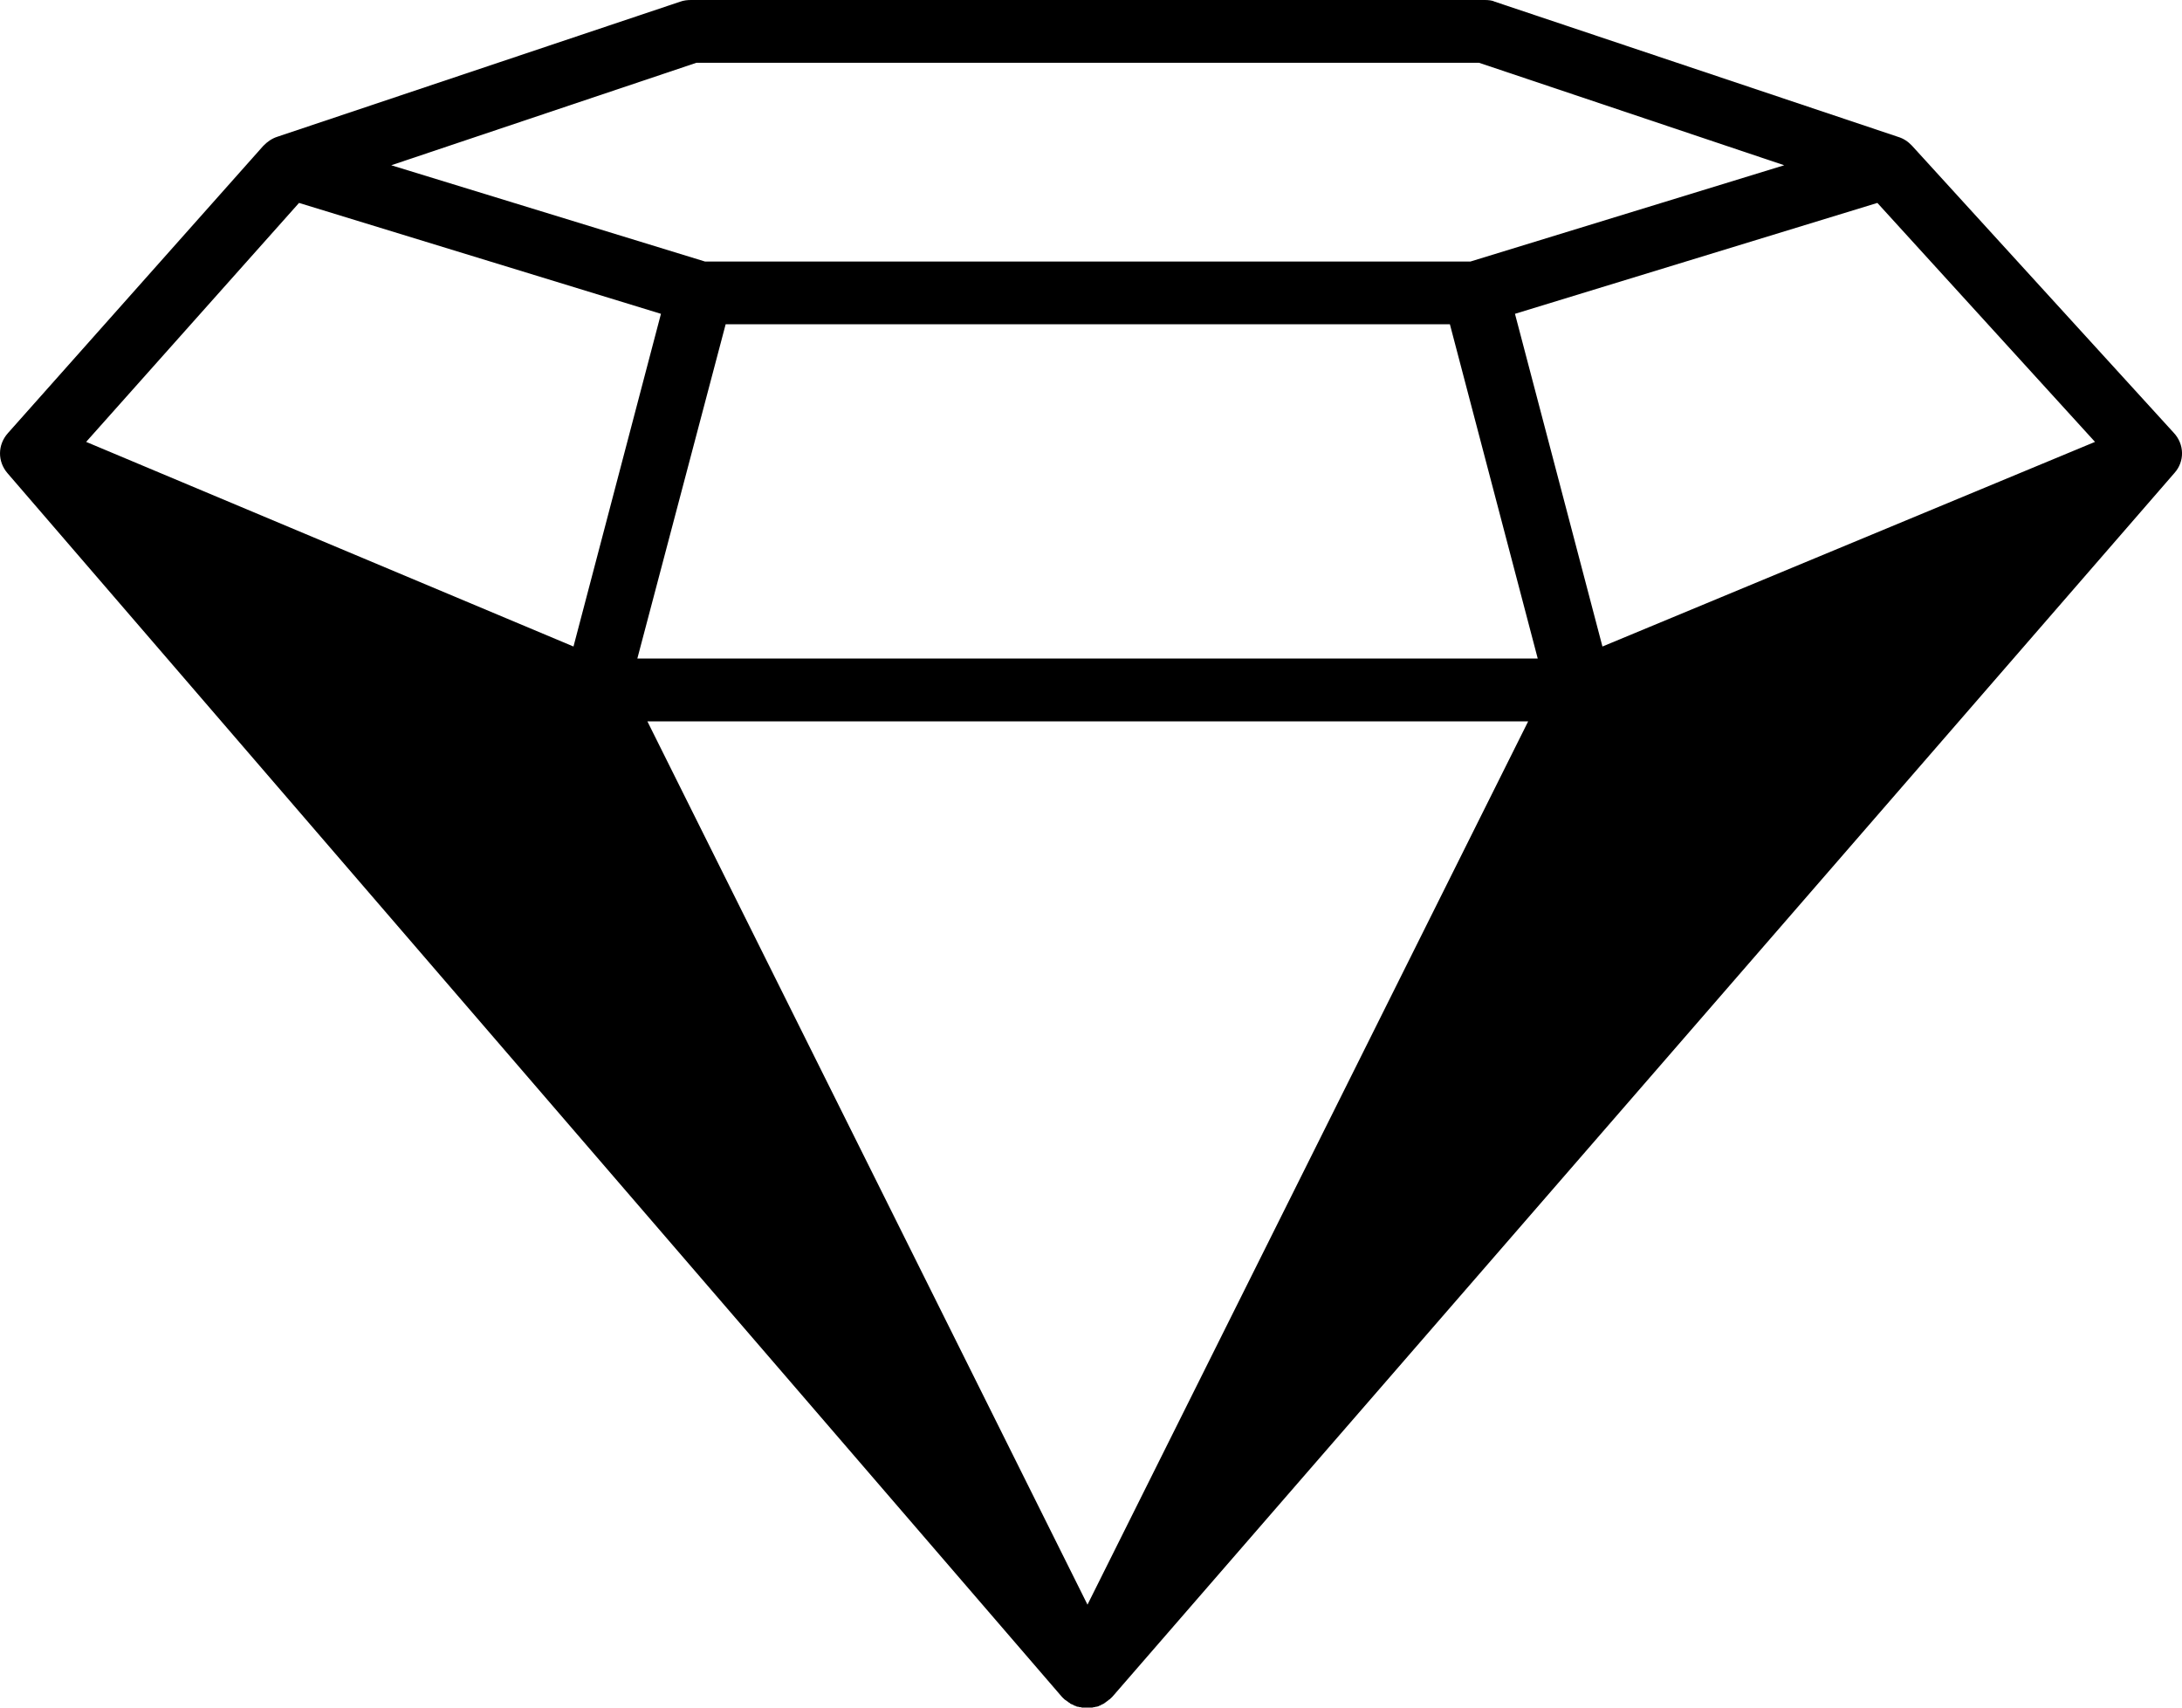 <svg width="23" height="18" viewBox="0 0 23 18" fill="none" xmlns="http://www.w3.org/2000/svg">
<path d="M22.912 4.561L20.153 1.535C20.111 1.491 20.065 1.46 20.005 1.442L15.757 0.018C15.73 0.004 15.688 0 15.651 0H7.285C7.248 0 7.206 0.004 7.169 0.018L2.922 1.442C2.866 1.46 2.816 1.495 2.774 1.539L0.084 4.565C-0.027 4.689 -0.027 4.865 0.079 4.988L11.196 17.89L11.201 17.894L11.205 17.899C11.21 17.903 11.215 17.907 11.219 17.912C11.224 17.916 11.228 17.921 11.238 17.925L11.242 17.929C11.247 17.934 11.252 17.934 11.256 17.938L11.261 17.943C11.265 17.947 11.27 17.947 11.274 17.951C11.274 17.951 11.279 17.951 11.279 17.956C11.284 17.96 11.293 17.965 11.298 17.965C11.302 17.969 11.311 17.969 11.316 17.974C11.316 17.974 11.321 17.974 11.321 17.978C11.325 17.978 11.33 17.982 11.334 17.982C11.339 17.982 11.339 17.982 11.344 17.987C11.348 17.987 11.353 17.991 11.357 17.991H11.362C11.371 17.991 11.376 17.996 11.385 17.996H11.39C11.394 17.996 11.399 17.996 11.403 18C11.408 18 11.408 18 11.413 18C11.417 18 11.422 18 11.427 18H11.431C11.44 18 11.445 18 11.454 18C11.463 18 11.468 18 11.477 18C11.482 18 11.482 18 11.486 18C11.491 18 11.496 18 11.5 18C11.505 18 11.505 18 11.509 18C11.514 18 11.519 18 11.528 17.996H11.533C11.542 17.996 11.546 17.991 11.556 17.991H11.56C11.565 17.991 11.569 17.987 11.574 17.987C11.579 17.987 11.579 17.987 11.583 17.982C11.588 17.982 11.592 17.978 11.597 17.978C11.597 17.978 11.602 17.978 11.602 17.974C11.616 17.969 11.629 17.96 11.639 17.956C11.639 17.956 11.643 17.956 11.643 17.951C11.648 17.947 11.652 17.947 11.657 17.943L11.662 17.938C11.666 17.934 11.671 17.934 11.675 17.929L11.68 17.925C11.685 17.921 11.689 17.916 11.698 17.912C11.698 17.912 11.698 17.912 11.703 17.907C11.708 17.903 11.712 17.899 11.717 17.894L11.721 17.89L11.726 17.885L22.922 4.984C23.028 4.865 23.028 4.684 22.912 4.561ZM7.649 3.418H15.283L16.209 6.942H6.718L7.649 3.418ZM16.108 7.604L11.463 16.915L6.824 7.604H16.108ZM22.083 4.658L16.891 6.815L15.969 3.308L19.789 2.139L22.083 4.658ZM7.34 0.662H15.591L18.807 1.742L15.499 2.757H7.432L4.124 1.742L7.34 0.662ZM3.152 2.139L6.967 3.308L6.045 6.815L0.908 4.658L3.152 2.139Z" fill="black"/>
</svg>
